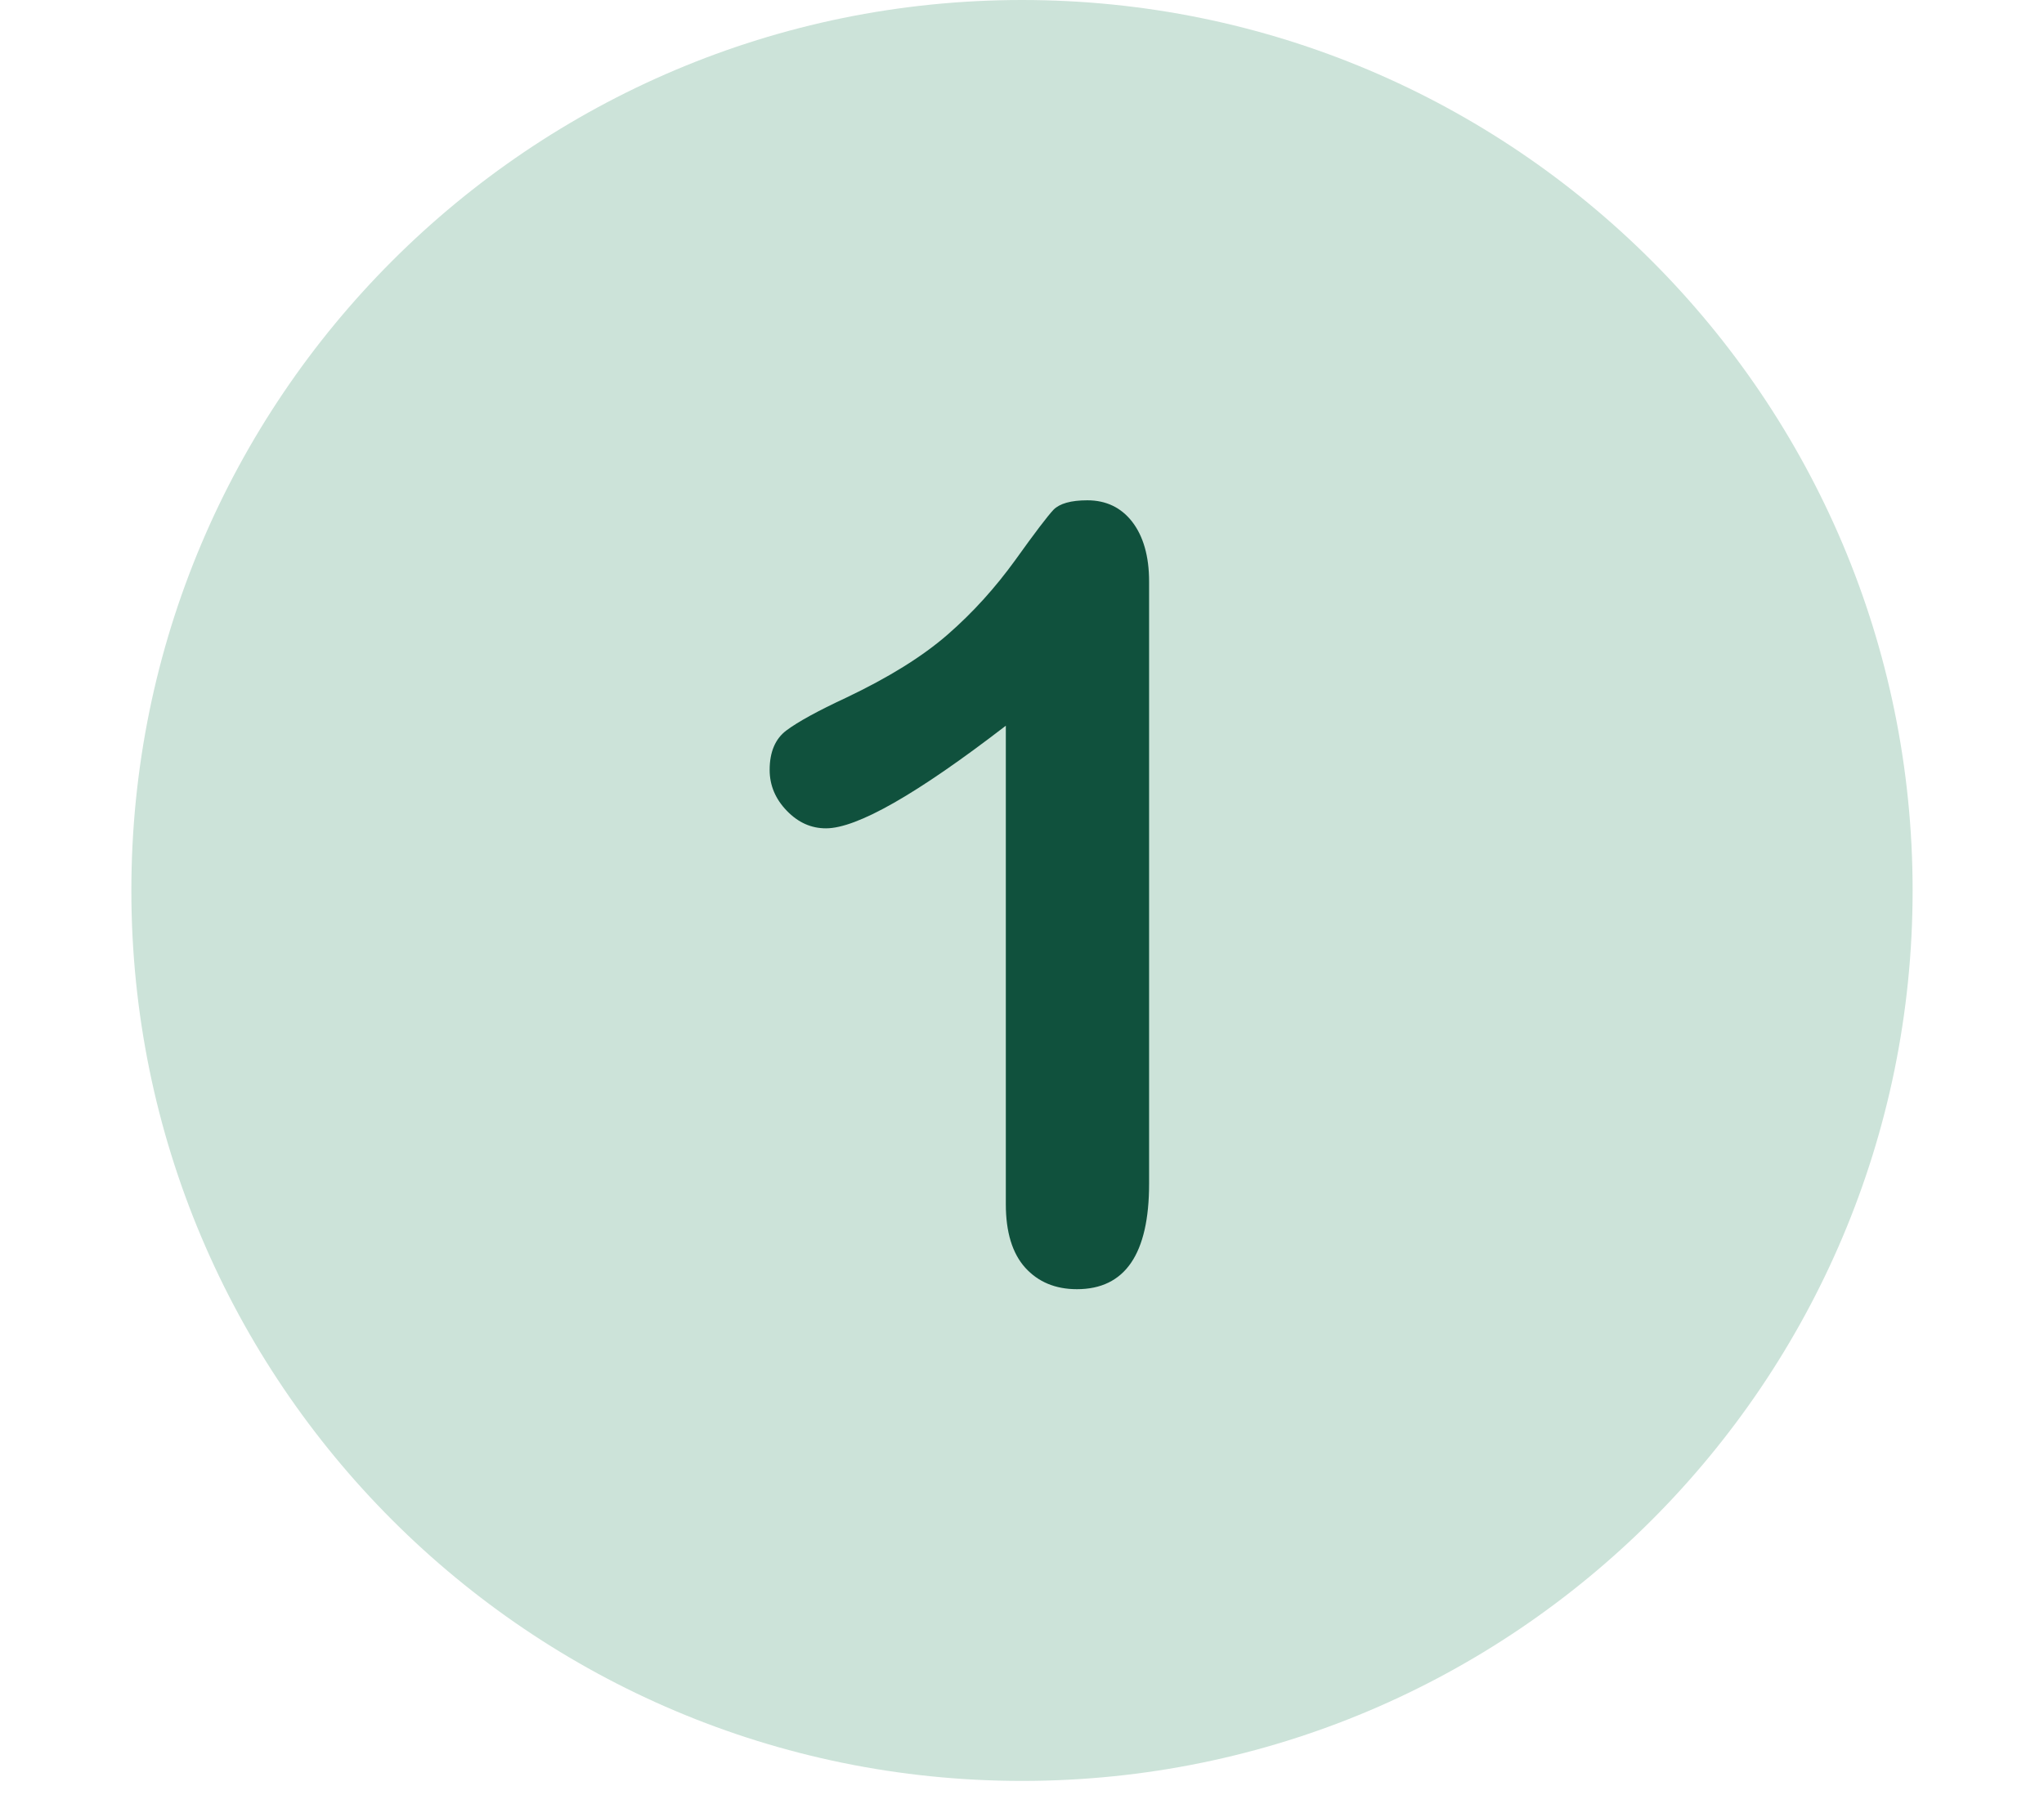 <svg xmlns="http://www.w3.org/2000/svg" xmlns:xlink="http://www.w3.org/1999/xlink" width="140" zoomAndPan="magnify" viewBox="0 0 104.88 92.25" height="123" preserveAspectRatio="xMidYMid meet" version="1.2"><defs><clipPath id="b7f9e14ce4"><path d="M 6.688 0 L 98.191 0 L 98.191 91.508 L 6.688 91.508 Z M 6.688 0 "/></clipPath></defs><g id="9bf53e9b54"><g clip-rule="nonzero" clip-path="url(#b7f9e14ce4)"><path style=" stroke:none;fill-rule:nonzero;fill:#cce3d9;fill-opacity:1;" d="M 52.441 0 C 27.176 0 6.688 20.488 6.688 45.754 C 6.688 71.02 27.176 91.508 52.441 91.508 C 77.703 91.508 98.191 71.02 98.191 45.754 C 98.191 20.488 77.703 0 52.441 0 Z M 52.441 0 "/></g><path style=" stroke:none;fill-rule:nonzero;fill:#10513d;fill-opacity:1;" d="M 58.102 26.812 C 57.531 26.074 56.754 25.707 55.797 25.707 C 54.949 25.707 54.375 25.875 54.062 26.188 C 53.75 26.52 53.105 27.367 52.09 28.785 C 51.074 30.188 49.934 31.461 48.621 32.605 C 47.312 33.746 45.578 34.816 43.402 35.852 C 41.945 36.531 40.934 37.086 40.344 37.527 C 39.77 37.953 39.477 38.633 39.477 39.559 C 39.477 40.352 39.77 41.051 40.359 41.66 C 40.949 42.27 41.613 42.562 42.371 42.562 C 43.957 42.562 47.035 40.812 51.609 37.289 L 51.609 61.871 C 51.609 63.309 51.941 64.398 52.605 65.137 C 53.27 65.871 54.156 66.242 55.262 66.242 C 57.734 66.242 58.969 64.434 58.969 60.82 L 58.969 29.875 C 58.969 28.586 58.672 27.551 58.102 26.812 "/></g></svg>